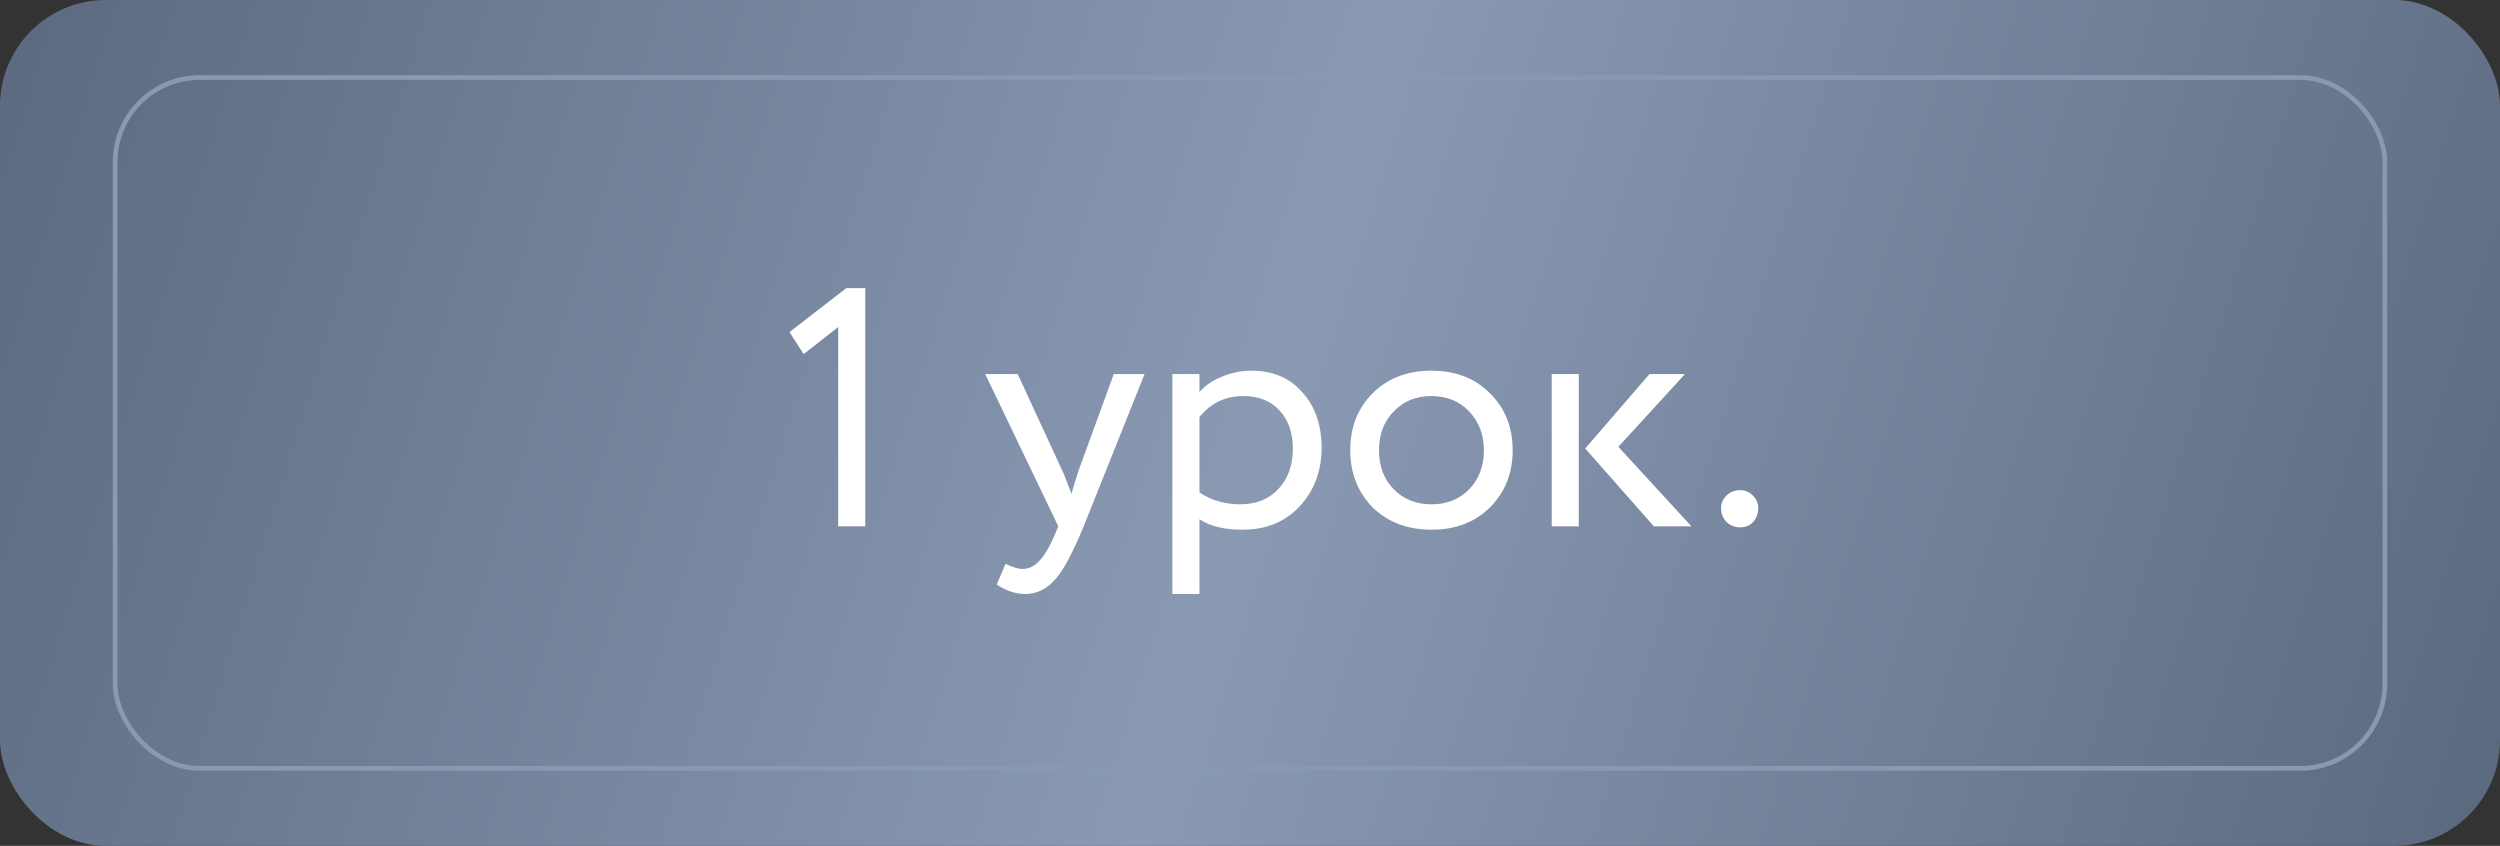 <?xml version="1.0" encoding="UTF-8"?> <svg xmlns="http://www.w3.org/2000/svg" width="532" height="180" viewBox="0 0 532 180" fill="none"><rect x="0" y="0" width="532" height="180" fill="#333333" stroke="none"/> <rect width="532" height="180" rx="22.5" fill="url(#paint0_linear_2_7168)"></rect> <rect x="24.5" y="16.5" width="483" height="147" rx="18" stroke="#8999B2"></rect> <path d="M171.024 75.352L168 70.672L180.096 61.312H184.128V112H178.368V69.592L171.024 75.352ZM237.014 79.6H243.566L230.606 112C228.254 117.712 226.214 121.504 224.486 123.376C222.662 125.392 220.574 126.4 218.222 126.4C216.11 126.4 214.07 125.728 212.102 124.384L213.974 119.992C215.51 120.712 216.71 121.072 217.574 121.072C218.918 121.072 220.118 120.496 221.174 119.344C222.278 118.192 223.382 116.32 224.486 113.728L225.206 112L209.654 79.6H216.566L226.07 100.192C226.262 100.528 226.91 102.16 228.014 105.088C228.446 103.504 228.95 101.848 229.526 100.12L237.014 79.6ZM255.245 126.4H249.485V79.6H255.245V83.416C256.397 82.072 257.981 80.992 259.997 80.176C262.013 79.312 264.101 78.88 266.261 78.88C270.869 78.88 274.493 80.416 277.133 83.488C279.869 86.512 281.237 90.448 281.237 95.296C281.237 100.24 279.677 104.392 276.557 107.752C273.485 111.064 269.429 112.72 264.389 112.72C260.501 112.72 257.453 111.976 255.245 110.488V126.4ZM264.605 84.28C260.765 84.28 257.645 85.768 255.245 88.744V104.8C257.789 106.48 260.669 107.32 263.885 107.32C267.293 107.32 270.005 106.24 272.021 104.08C274.085 101.872 275.117 99.016 275.117 95.512C275.117 92.104 274.181 89.392 272.309 87.376C270.437 85.312 267.869 84.28 264.605 84.28ZM292.085 107.968C288.917 104.704 287.333 100.648 287.333 95.8C287.333 90.904 288.917 86.872 292.085 83.704C295.301 80.488 299.477 78.88 304.613 78.88C309.749 78.88 313.901 80.488 317.069 83.704C320.285 86.872 321.893 90.904 321.893 95.8C321.893 100.696 320.285 104.752 317.069 107.968C313.901 111.136 309.749 112.72 304.613 112.72C299.525 112.72 295.349 111.136 292.085 107.968ZM296.621 87.52C294.509 89.632 293.453 92.392 293.453 95.8C293.453 99.208 294.485 101.968 296.549 104.08C298.661 106.24 301.349 107.32 304.613 107.32C307.877 107.32 310.541 106.264 312.605 104.152C314.717 101.992 315.773 99.208 315.773 95.8C315.773 92.488 314.717 89.728 312.605 87.52C310.541 85.36 307.877 84.28 304.613 84.28C301.349 84.28 298.685 85.36 296.621 87.52ZM351.012 79.6H358.572L344.388 95.08L359.94 112H351.948L337.332 95.44L351.012 79.6ZM335.964 112H330.204V79.6H335.964V112ZM366.237 108.112C366.237 107.104 366.621 106.216 367.389 105.448C368.205 104.68 369.189 104.296 370.341 104.296C371.349 104.296 372.237 104.68 373.005 105.448C373.773 106.216 374.157 107.104 374.157 108.112C374.157 109.264 373.797 110.248 373.077 111.064C372.357 111.832 371.445 112.216 370.341 112.216C369.189 112.216 368.205 111.832 367.389 111.064C366.621 110.248 366.237 109.264 366.237 108.112Z" fill="white"></path> <defs> <linearGradient id="paint0_linear_2_7168" x1="4.64477e-06" y1="10" x2="526" y2="172" gradientUnits="userSpaceOnUse"> <stop stop-color="#5C6A80"></stop> <stop offset="0.51" stop-color="#8A9AB3"></stop> <stop offset="1" stop-color="#5C6A80"></stop> </linearGradient> </defs> </svg> 